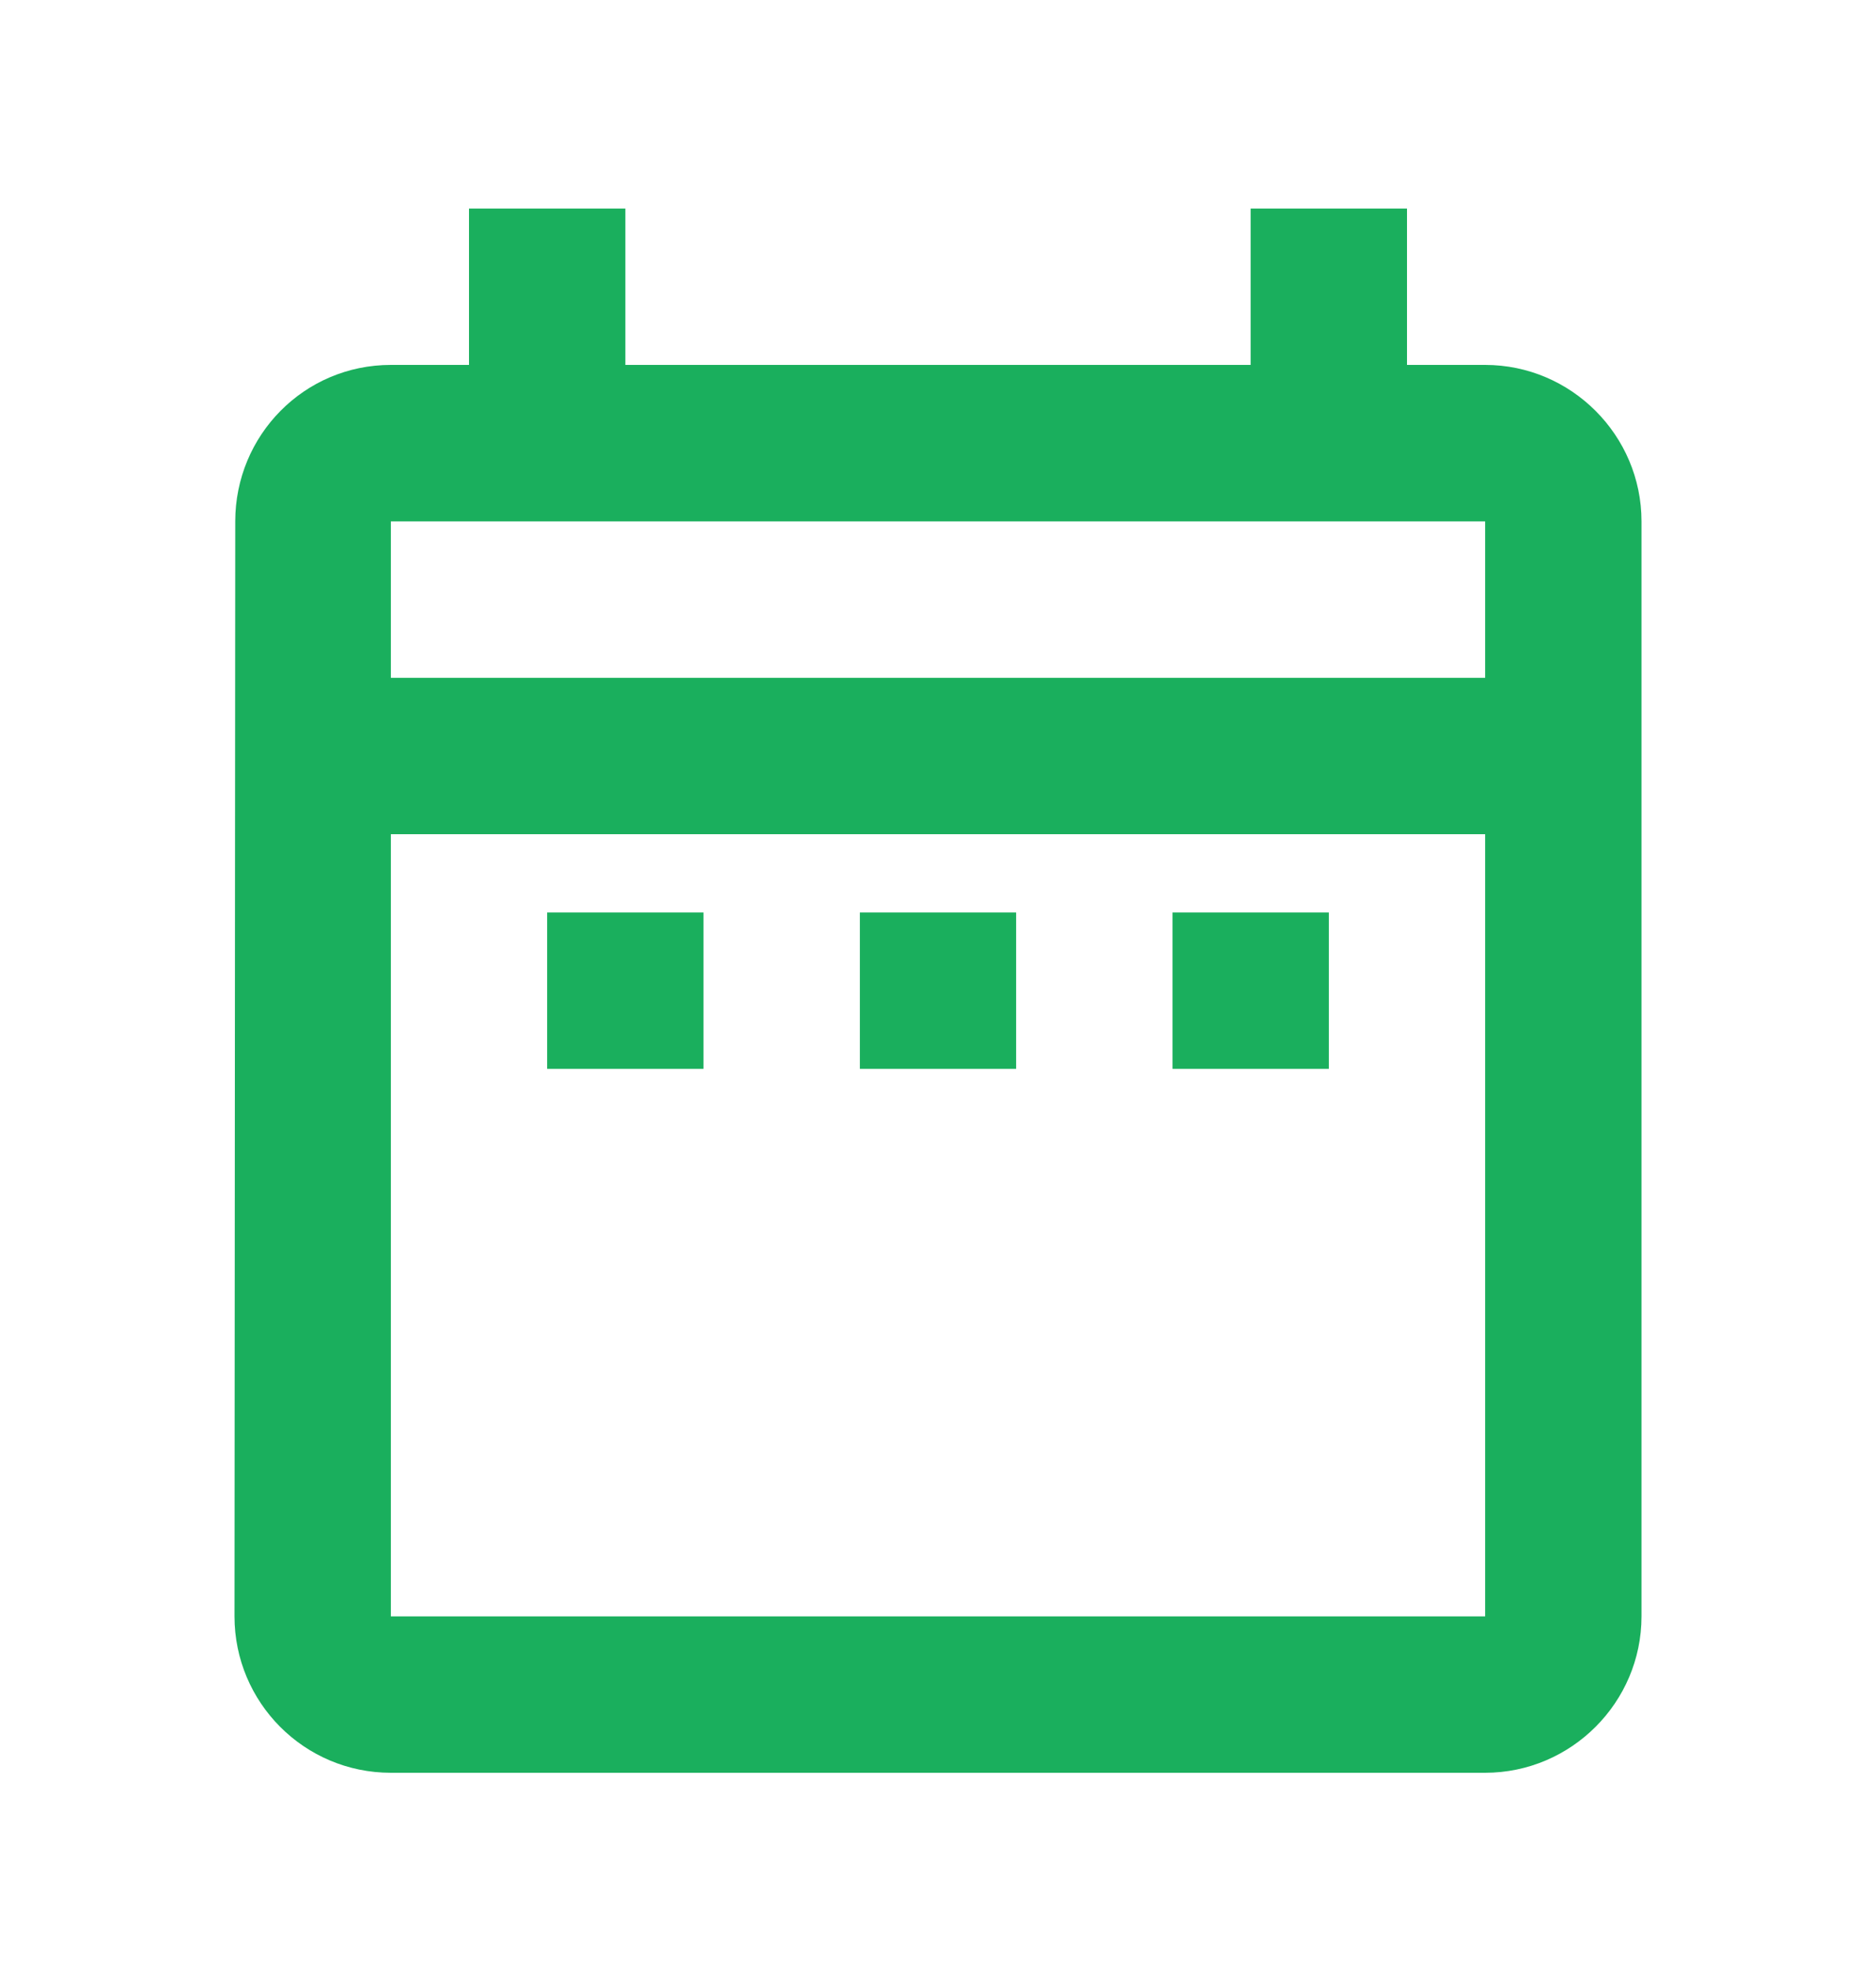 <svg width="20" height="21" viewBox="0 0 20 21" fill="none" xmlns="http://www.w3.org/2000/svg">
<path d="M5.833 9.722H7.5V11.388H5.833V9.722ZM17.5 5.555V17.222C17.5 18.138 16.75 18.888 15.833 18.888H4.167C3.242 18.888 2.5 18.138 2.5 17.222L2.508 5.555C2.508 4.638 3.242 3.888 4.167 3.888H5V2.222H6.667V3.888H13.333V2.222H15V3.888H15.833C16.75 3.888 17.5 4.638 17.5 5.555ZM4.167 7.222H15.833V5.555H4.167V7.222ZM15.833 17.222V8.888H4.167V17.222H15.833ZM12.5 11.388H14.167V9.722H12.5V11.388ZM9.167 11.388H10.833V9.722H9.167V11.388Z" fill="#1AAF5D"/>
</svg>

